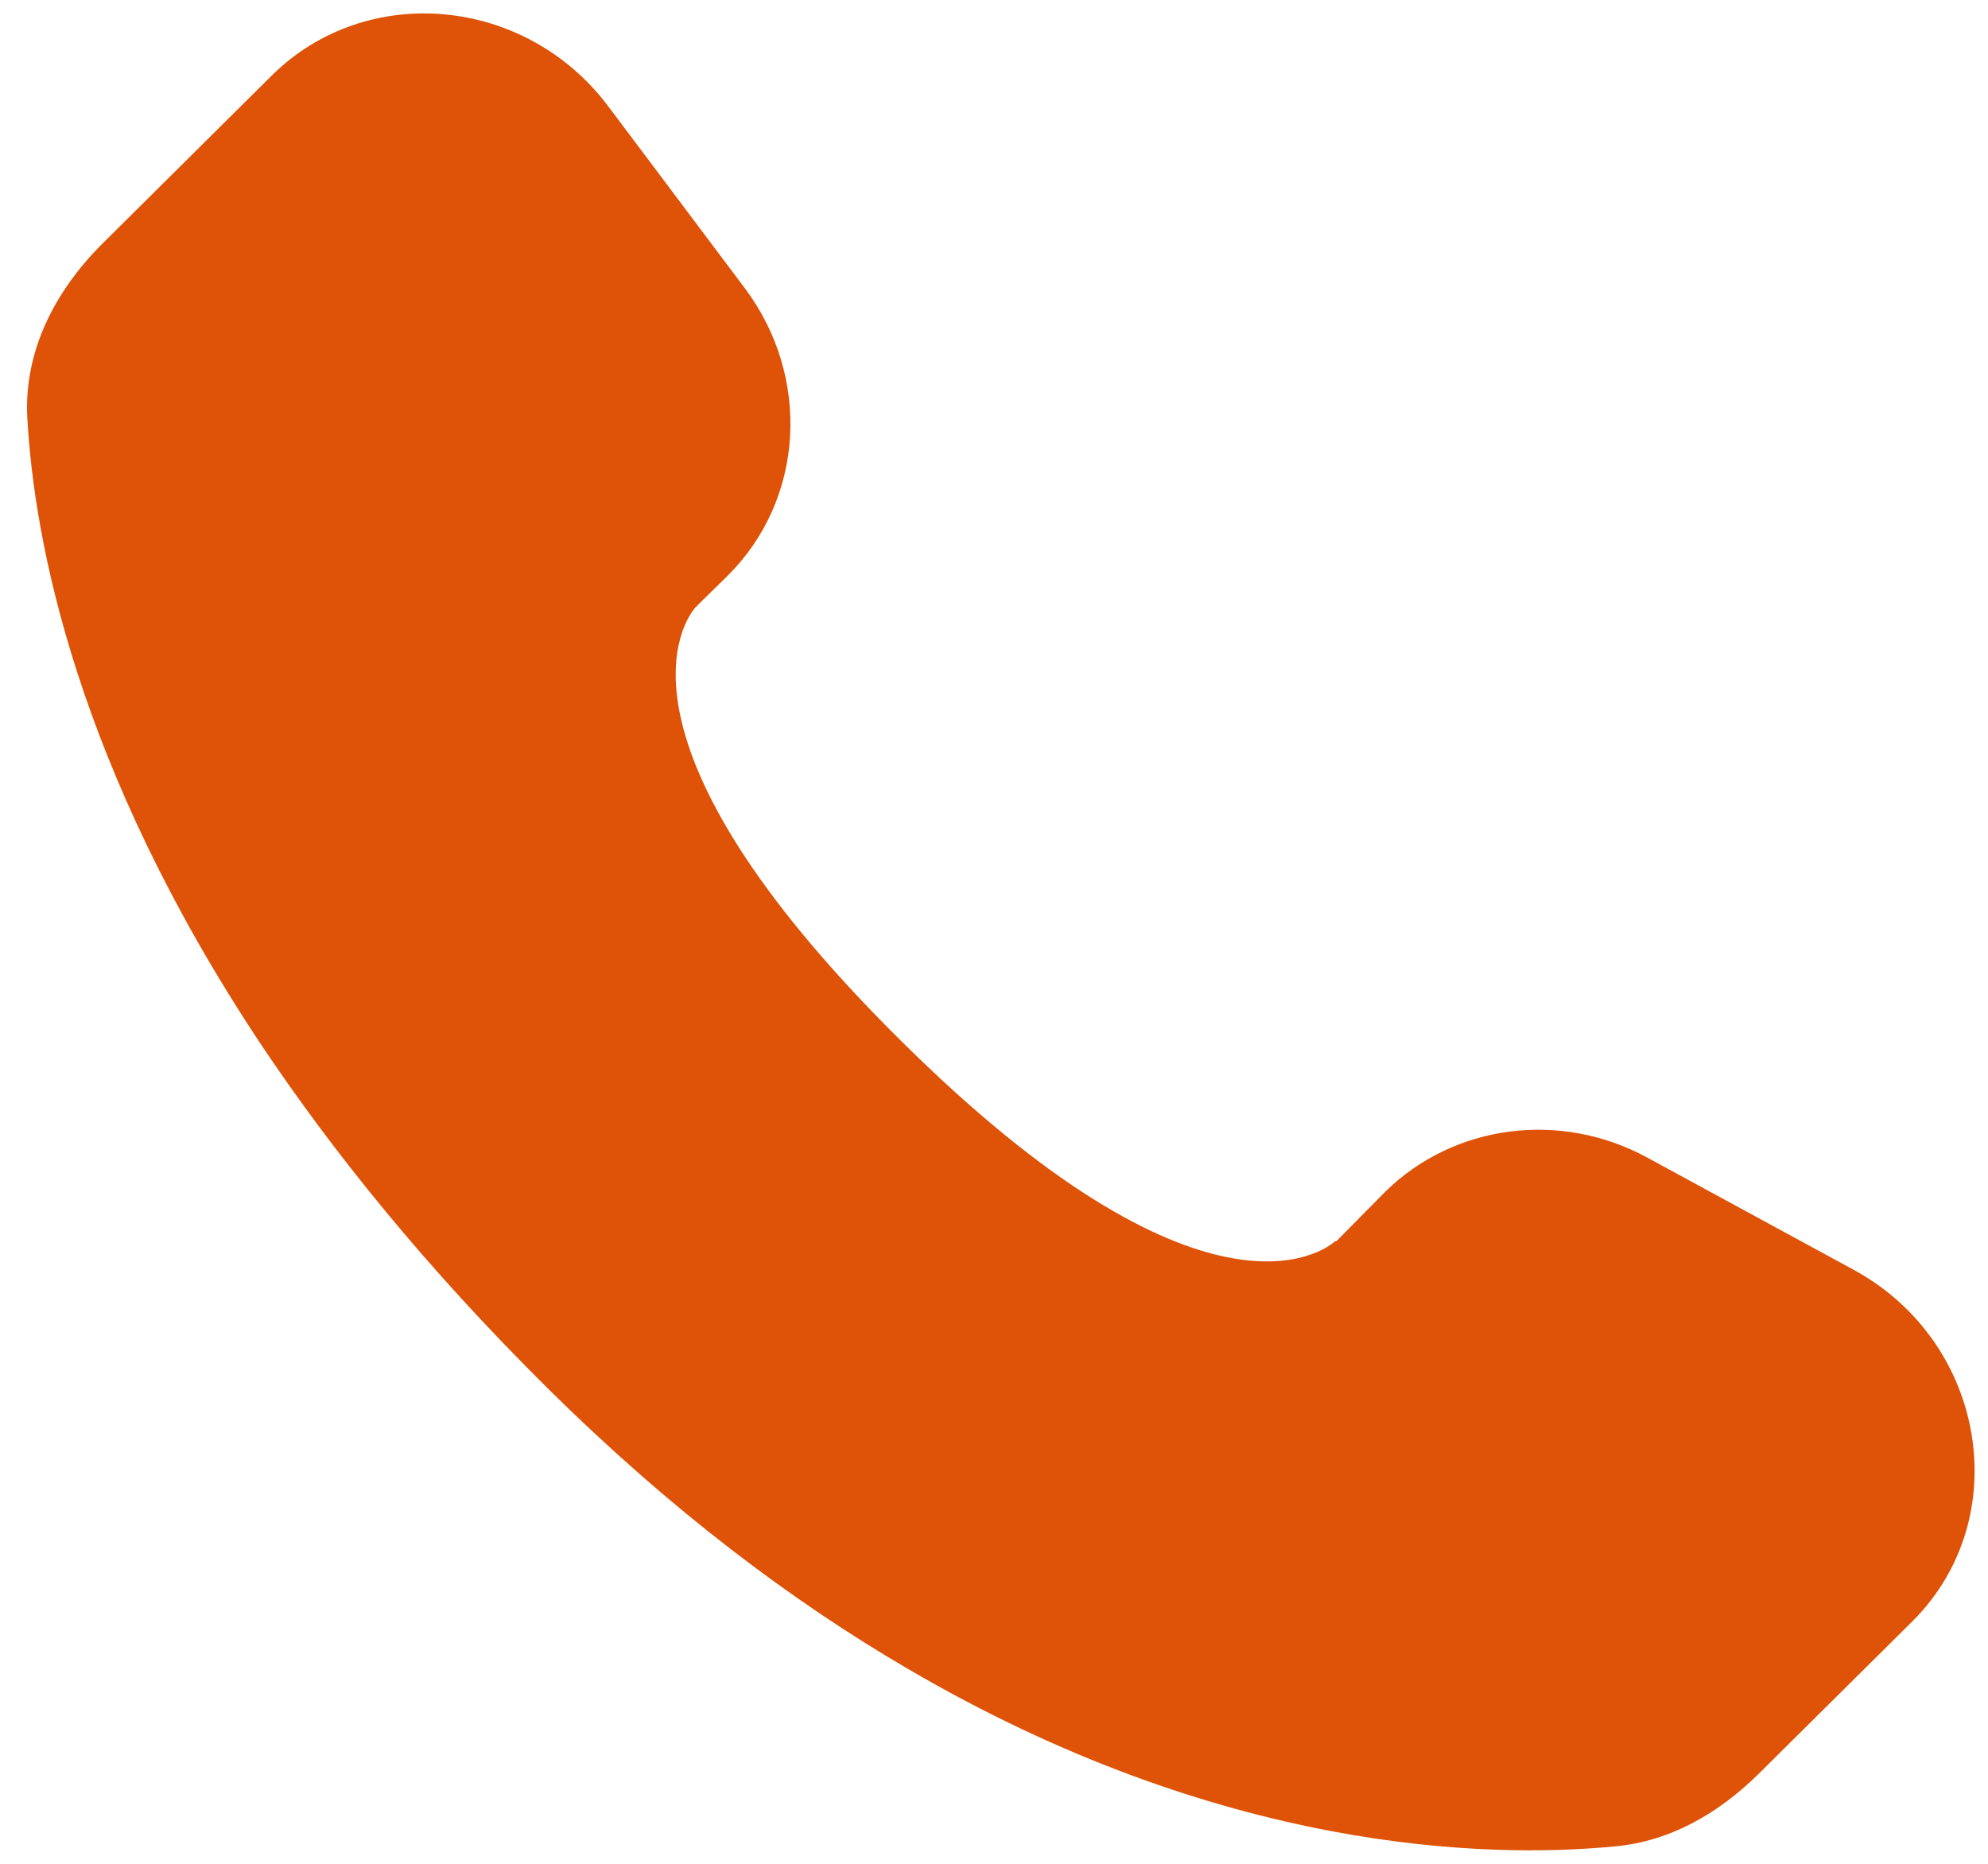 <?xml version="1.0" encoding="UTF-8"?>
<svg id="Ebene_1" data-name="Ebene 1" xmlns="http://www.w3.org/2000/svg" viewBox="0 0 32 30">
  <defs>
    <style>
      .cls-1 {
        fill: #de5307;
        fill-rule: evenodd;
      }
    </style>
  </defs>
  <path class="cls-1" d="M30.78,26.1l-2.48,2.46c-.63.62-1.41,1.08-2.31,1.16-2.07.2-6.34.09-11.38-2.86-1.85-1.08-3.8-2.54-5.79-4.51-1.97-1.95-3.48-3.83-4.64-5.57C1.23,12.33.55,8.71.44,6.73c-.06-1.08.45-2.05,1.2-2.8l2.73-2.71C5.9-.3,8.46-.06,9.79,1.71l2.2,2.93c1.07,1.43.96,3.39-.27,4.62l-.5.49s0,.01-.02.02c-.18.2-1.58,2.14,3.28,6.96,4.87,4.84,6.82,3.42,7.01,3.25h.02s.79-.8.79-.8c1.1-1.08,2.81-1.31,4.21-.55l3.33,1.81c2.13,1.16,2.61,4,.94,5.66Z"/>
</svg>